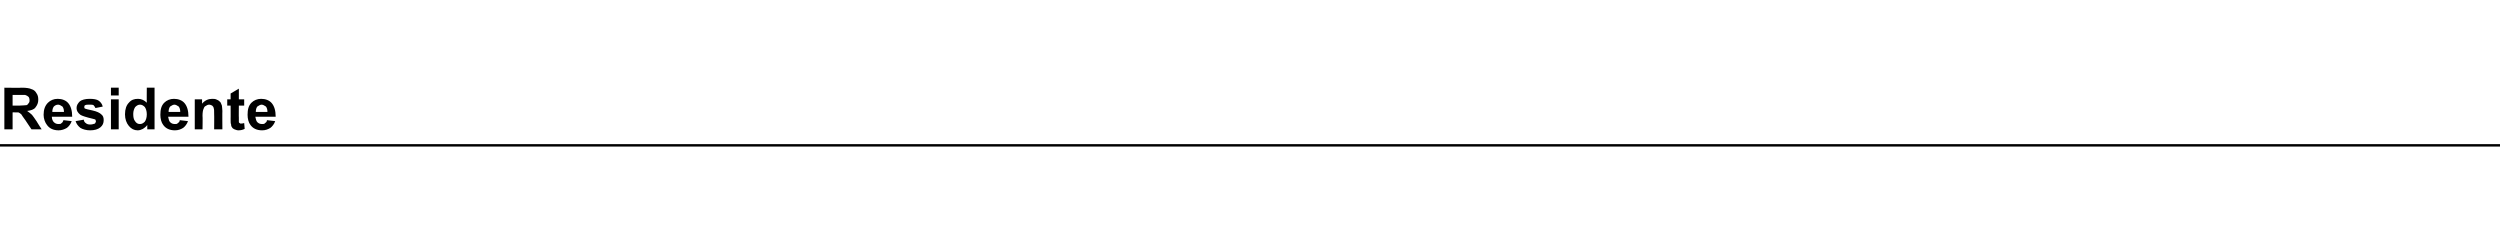 <?xml version="1.0" standalone="no"?>
<!DOCTYPE svg PUBLIC "-//W3C//DTD SVG 1.1//EN" "http://www.w3.org/Graphics/SVG/1.1/DTD/svg11.dtd">
<svg xmlns="http://www.w3.org/2000/svg" version="1.1" width="516px" height="47.5px" viewBox="0 0 516 47.5">
  <desc>Residente</desc>
  <defs/>
  <g class="svg-textframe-paragraphrules">
    <line class="svg-paragraph-rulebelow" y1="30" y2="30" x1="0" x2="516" stroke="#000" stroke-width="0.5"/>
  </g>
  <g id="Polygon38480">
    <path d="M 0.9 26.7 L 0.9 18.1 C 0.9 18.1 4.53 18.15 4.5 18.1 C 5.4 18.1 6.1 18.2 6.5 18.4 C 6.9 18.5 7.3 18.8 7.5 19.2 C 7.8 19.6 7.9 20 7.9 20.6 C 7.9 21.2 7.7 21.7 7.3 22.2 C 7 22.6 6.4 22.8 5.6 22.9 C 6 23.2 6.3 23.4 6.6 23.7 C 6.8 23.9 7.1 24.4 7.6 25.1 C 7.55 25.06 8.6 26.7 8.6 26.7 L 6.5 26.7 C 6.5 26.7 5.27 24.87 5.3 24.9 C 4.8 24.2 4.5 23.8 4.4 23.6 C 4.2 23.4 4 23.3 3.8 23.2 C 3.7 23.2 3.4 23.2 3 23.2 C 2.96 23.15 2.6 23.2 2.6 23.2 L 2.6 26.7 L 0.9 26.7 Z M 2.6 21.8 C 2.6 21.8 3.9 21.78 3.9 21.8 C 4.7 21.8 5.2 21.7 5.5 21.7 C 5.7 21.6 5.8 21.5 5.9 21.3 C 6.1 21.1 6.1 20.9 6.1 20.7 C 6.1 20.4 6 20.1 5.9 20 C 5.7 19.8 5.5 19.7 5.2 19.6 C 5.1 19.6 4.7 19.6 4 19.6 C 3.97 19.6 2.6 19.6 2.6 19.6 L 2.6 21.8 Z M 13.1 24.8 C 13.1 24.8 14.8 25 14.8 25 C 14.6 25.6 14.2 26.1 13.8 26.4 C 13.3 26.7 12.7 26.9 12.1 26.9 C 11 26.9 10.2 26.5 9.7 25.8 C 9.3 25.3 9 24.5 9 23.7 C 9 22.6 9.3 21.8 9.9 21.2 C 10.4 20.7 11.1 20.4 11.9 20.4 C 12.8 20.4 13.6 20.7 14.1 21.3 C 14.6 21.9 14.9 22.8 14.9 24.1 C 14.9 24.1 10.7 24.1 10.7 24.1 C 10.7 24.6 10.9 25 11.1 25.2 C 11.4 25.5 11.7 25.6 12.1 25.6 C 12.3 25.6 12.6 25.6 12.7 25.4 C 12.9 25.3 13 25.1 13.1 24.8 Z M 13.2 23.1 C 13.2 22.6 13.1 22.3 12.9 22 C 12.6 21.8 12.3 21.6 12 21.6 C 11.6 21.6 11.3 21.8 11.1 22 C 10.9 22.3 10.8 22.6 10.8 23.1 C 10.8 23.1 13.2 23.1 13.2 23.1 Z M 15.6 25 C 15.6 25 17.3 24.7 17.3 24.7 C 17.3 25 17.5 25.3 17.7 25.4 C 17.9 25.6 18.2 25.7 18.6 25.7 C 19 25.7 19.3 25.6 19.6 25.5 C 19.7 25.3 19.8 25.2 19.8 25 C 19.8 24.9 19.7 24.8 19.7 24.7 C 19.6 24.6 19.4 24.6 19.1 24.5 C 17.8 24.2 16.9 23.9 16.6 23.7 C 16.1 23.3 15.8 22.9 15.8 22.3 C 15.8 21.7 16.1 21.3 16.5 20.9 C 16.9 20.6 17.6 20.4 18.5 20.4 C 19.3 20.4 20 20.5 20.4 20.8 C 20.8 21.1 21.1 21.5 21.2 22 C 21.2 22 19.7 22.3 19.7 22.3 C 19.6 22.1 19.5 21.9 19.3 21.7 C 19.1 21.6 18.8 21.6 18.5 21.6 C 18.1 21.6 17.8 21.6 17.6 21.7 C 17.4 21.8 17.4 21.9 17.4 22.1 C 17.4 22.2 17.4 22.3 17.5 22.4 C 17.7 22.5 18.2 22.6 19.1 22.8 C 20 23 20.6 23.3 20.9 23.6 C 21.3 23.9 21.4 24.3 21.4 24.8 C 21.4 25.4 21.2 25.9 20.7 26.3 C 20.2 26.7 19.5 26.9 18.6 26.9 C 17.8 26.9 17.1 26.7 16.6 26.4 C 16.1 26 15.8 25.6 15.6 25 Z M 22.9 19.7 L 22.9 18.1 L 24.5 18.1 L 24.5 19.7 L 22.9 19.7 Z M 22.9 26.7 L 22.9 20.5 L 24.5 20.5 L 24.5 26.7 L 22.9 26.7 Z M 31.9 26.7 L 30.4 26.7 C 30.4 26.7 30.39 25.82 30.4 25.8 C 30.1 26.2 29.8 26.4 29.5 26.6 C 29.1 26.8 28.8 26.9 28.4 26.9 C 27.7 26.9 27.1 26.6 26.6 26 C 26.1 25.4 25.8 24.6 25.8 23.6 C 25.8 22.5 26.1 21.7 26.6 21.2 C 27.1 20.6 27.7 20.4 28.5 20.4 C 29.2 20.4 29.8 20.7 30.3 21.2 C 30.27 21.24 30.3 18.1 30.3 18.1 L 31.9 18.1 L 31.9 26.7 Z M 27.5 23.5 C 27.5 24.2 27.6 24.6 27.8 24.9 C 28.1 25.4 28.4 25.6 28.9 25.6 C 29.3 25.6 29.6 25.4 29.9 25.1 C 30.1 24.8 30.3 24.3 30.3 23.6 C 30.3 22.9 30.1 22.4 29.9 22.1 C 29.6 21.8 29.3 21.6 28.9 21.6 C 28.5 21.6 28.2 21.8 27.9 22.1 C 27.7 22.4 27.5 22.9 27.5 23.5 Z M 37.1 24.8 C 37.1 24.8 38.8 25 38.8 25 C 38.6 25.6 38.2 26.1 37.8 26.4 C 37.3 26.7 36.8 26.9 36.1 26.9 C 35 26.9 34.2 26.5 33.7 25.8 C 33.3 25.3 33.1 24.5 33.1 23.7 C 33.1 22.6 33.3 21.8 33.9 21.2 C 34.4 20.7 35.1 20.4 35.9 20.4 C 36.8 20.4 37.6 20.7 38.1 21.3 C 38.6 21.9 38.9 22.8 38.9 24.1 C 38.9 24.1 34.7 24.1 34.7 24.1 C 34.8 24.6 34.9 25 35.1 25.2 C 35.4 25.5 35.7 25.6 36.1 25.6 C 36.4 25.6 36.6 25.6 36.7 25.4 C 36.9 25.3 37.1 25.1 37.1 24.8 Z M 37.2 23.1 C 37.2 22.6 37.1 22.3 36.9 22 C 36.6 21.8 36.3 21.6 36 21.6 C 35.7 21.6 35.4 21.8 35.1 22 C 34.9 22.3 34.8 22.6 34.8 23.1 C 34.8 23.1 37.2 23.1 37.2 23.1 Z M 45.9 26.7 L 44.2 26.7 C 44.2 26.7 44.23 23.56 44.2 23.6 C 44.2 22.9 44.2 22.5 44.1 22.3 C 44.1 22.1 43.9 21.9 43.8 21.8 C 43.6 21.7 43.4 21.6 43.2 21.6 C 42.9 21.6 42.7 21.7 42.4 21.9 C 42.2 22 42.1 22.2 42 22.5 C 41.9 22.7 41.8 23.2 41.8 23.9 C 41.85 23.92 41.8 26.7 41.8 26.7 L 40.2 26.7 L 40.2 20.5 L 41.7 20.5 C 41.7 20.5 41.73 21.43 41.7 21.4 C 42.3 20.7 43 20.4 43.8 20.4 C 44.1 20.4 44.5 20.4 44.8 20.6 C 45.1 20.7 45.3 20.9 45.5 21.1 C 45.6 21.3 45.7 21.5 45.8 21.8 C 45.8 22 45.9 22.4 45.9 22.9 C 45.87 22.87 45.9 26.7 45.9 26.7 Z M 50.4 20.5 L 50.4 21.8 L 49.3 21.8 C 49.3 21.8 49.27 24.33 49.3 24.3 C 49.3 24.8 49.3 25.1 49.3 25.2 C 49.3 25.3 49.4 25.4 49.5 25.4 C 49.5 25.5 49.6 25.5 49.7 25.5 C 49.9 25.5 50.1 25.5 50.4 25.4 C 50.4 25.4 50.5 26.6 50.5 26.6 C 50.1 26.8 49.7 26.9 49.2 26.9 C 48.9 26.9 48.7 26.8 48.4 26.7 C 48.2 26.6 48 26.5 47.9 26.3 C 47.8 26.2 47.7 26 47.7 25.7 C 47.6 25.5 47.6 25.1 47.6 24.5 C 47.62 24.54 47.6 21.8 47.6 21.8 L 46.9 21.8 L 46.9 20.5 L 47.6 20.5 L 47.6 19.3 L 49.3 18.3 L 49.3 20.5 L 50.4 20.5 Z M 55.1 24.8 C 55.1 24.8 56.8 25 56.8 25 C 56.6 25.6 56.2 26.1 55.8 26.4 C 55.3 26.7 54.8 26.9 54.1 26.9 C 53 26.9 52.2 26.5 51.7 25.8 C 51.3 25.3 51.1 24.5 51.1 23.7 C 51.1 22.6 51.3 21.8 51.9 21.2 C 52.4 20.7 53.1 20.4 53.9 20.4 C 54.8 20.4 55.6 20.7 56.1 21.3 C 56.6 21.9 56.9 22.8 56.9 24.1 C 56.9 24.1 52.7 24.1 52.7 24.1 C 52.8 24.6 52.9 25 53.1 25.2 C 53.4 25.5 53.7 25.6 54.1 25.6 C 54.4 25.6 54.6 25.6 54.7 25.4 C 54.9 25.3 55.1 25.1 55.1 24.8 Z M 55.2 23.1 C 55.2 22.6 55.1 22.3 54.9 22 C 54.6 21.8 54.3 21.6 54 21.6 C 53.7 21.6 53.4 21.8 53.1 22 C 52.9 22.3 52.8 22.6 52.8 23.1 C 52.8 23.1 55.2 23.1 55.2 23.1 Z " stroke="none" fill="#000"/>
  </g>
</svg>